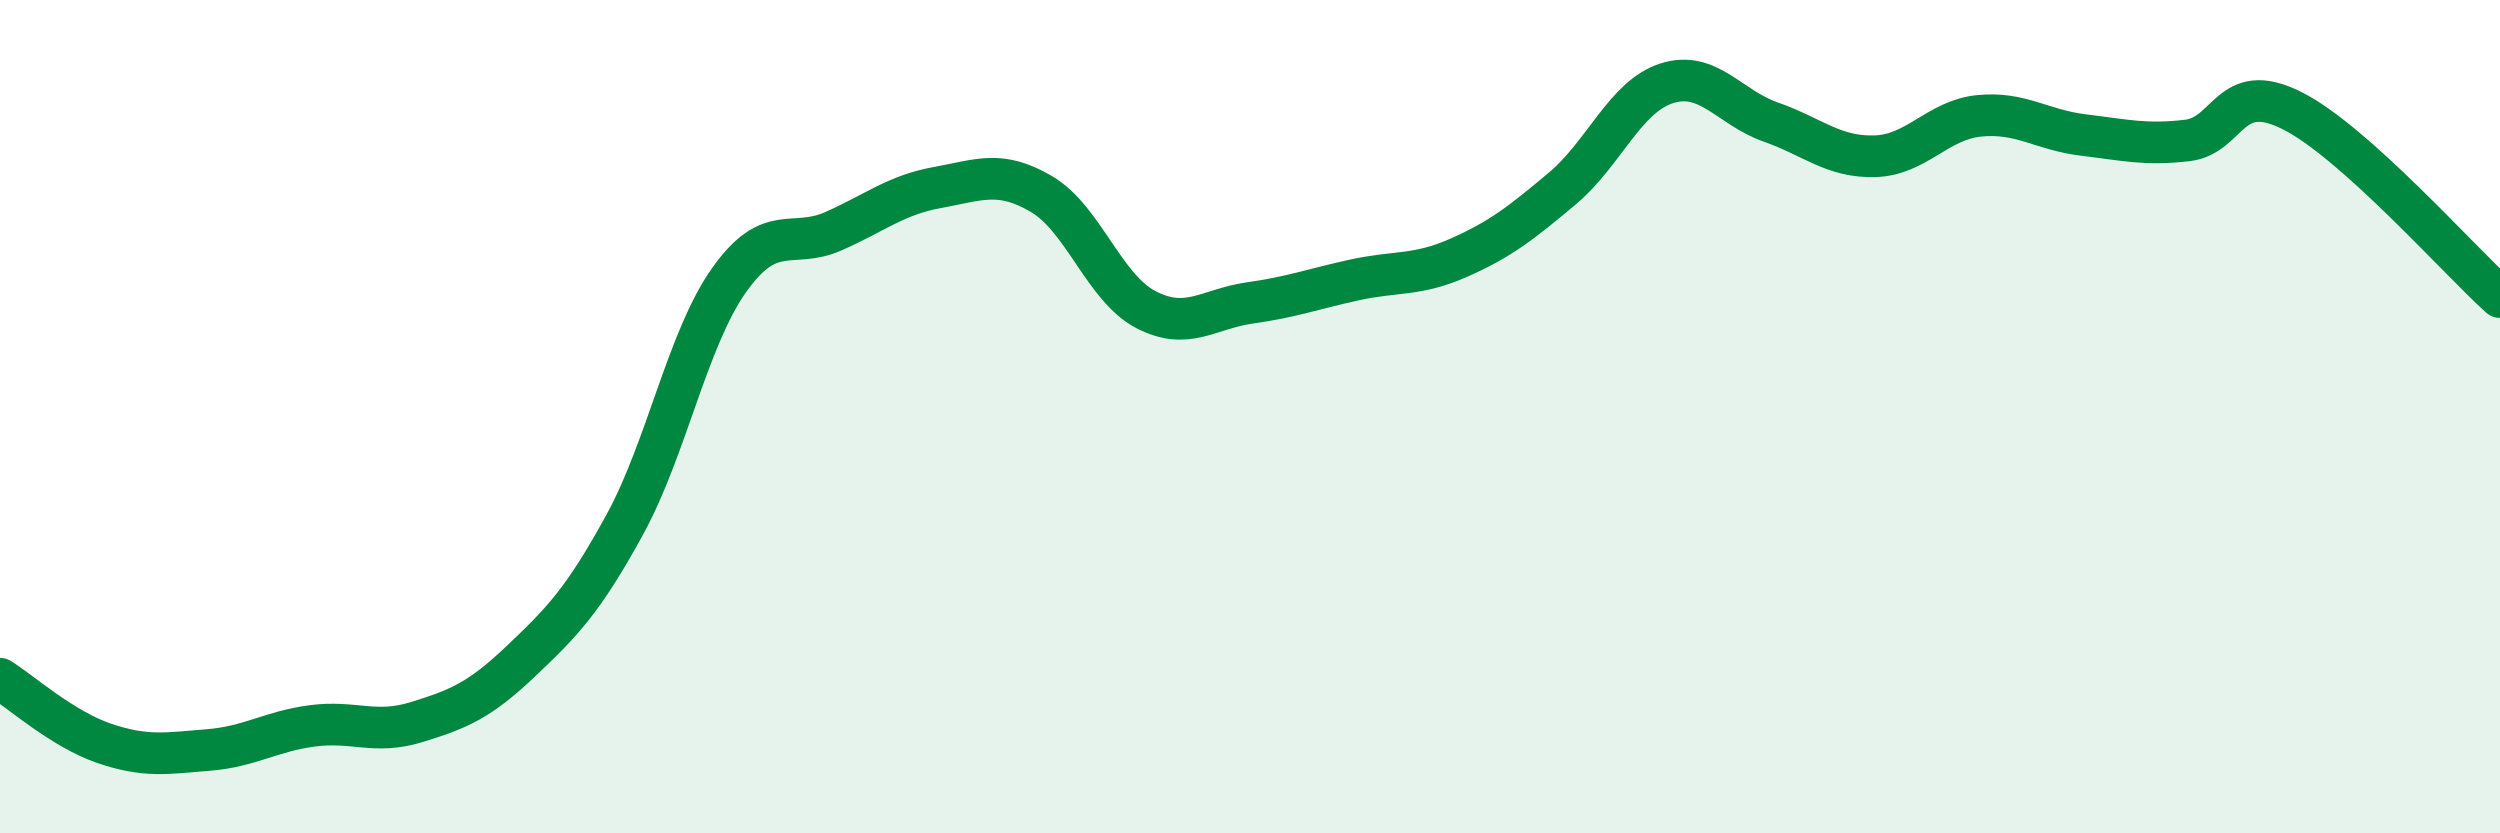 
    <svg width="60" height="20" viewBox="0 0 60 20" xmlns="http://www.w3.org/2000/svg">
      <path
        d="M 0,16.29 C 0.5,16.6 1.5,17.5 2.5,17.84 C 3.5,18.18 4,18.08 5,18 C 6,17.92 6.5,17.55 7.5,17.42 C 8.5,17.29 9,17.64 10,17.33 C 11,17.02 11.5,16.82 12.5,15.87 C 13.5,14.92 14,14.41 15,12.58 C 16,10.75 16.5,8.13 17.5,6.72 C 18.5,5.31 19,5.99 20,5.55 C 21,5.11 21.5,4.68 22.5,4.5 C 23.5,4.32 24,4.07 25,4.66 C 26,5.25 26.5,6.91 27.5,7.43 C 28.5,7.95 29,7.41 30,7.27 C 31,7.13 31.5,6.94 32.5,6.72 C 33.5,6.5 34,6.63 35,6.19 C 36,5.75 36.5,5.36 37.5,4.52 C 38.5,3.68 39,2.32 40,2 C 41,1.68 41.5,2.58 42.5,2.93 C 43.5,3.28 44,3.78 45,3.75 C 46,3.72 46.5,2.88 47.5,2.78 C 48.5,2.68 49,3.12 50,3.24 C 51,3.36 51.5,3.49 52.5,3.37 C 53.5,3.25 53.5,1.9 55,2.65 C 56.5,3.4 59,6.23 60,7.13L60 20L0 20Z"
        fill="#008740"
        opacity="0.1"
        stroke-linecap="round"
        stroke-linejoin="round"
      />
      <path
        d="M 0,16.29 C 0.5,16.6 1.5,17.5 2.5,17.84 C 3.5,18.18 4,18.08 5,18 C 6,17.92 6.5,17.55 7.5,17.42 C 8.5,17.29 9,17.64 10,17.33 C 11,17.02 11.5,16.82 12.5,15.87 C 13.5,14.92 14,14.41 15,12.58 C 16,10.75 16.5,8.13 17.5,6.72 C 18.5,5.31 19,5.99 20,5.55 C 21,5.11 21.5,4.68 22.5,4.5 C 23.5,4.32 24,4.07 25,4.66 C 26,5.25 26.5,6.91 27.5,7.43 C 28.5,7.95 29,7.41 30,7.27 C 31,7.13 31.5,6.94 32.5,6.72 C 33.5,6.5 34,6.63 35,6.19 C 36,5.75 36.5,5.36 37.5,4.52 C 38.5,3.68 39,2.32 40,2 C 41,1.68 41.5,2.58 42.5,2.93 C 43.5,3.28 44,3.78 45,3.75 C 46,3.72 46.5,2.88 47.5,2.78 C 48.5,2.68 49,3.12 50,3.24 C 51,3.36 51.5,3.49 52.5,3.37 C 53.5,3.25 53.5,1.9 55,2.65 C 56.5,3.4 59,6.23 60,7.13"
        stroke="#008740"
        stroke-width="1"
        fill="none"
        stroke-linecap="round"
        stroke-linejoin="round"
      />
    </svg>
  